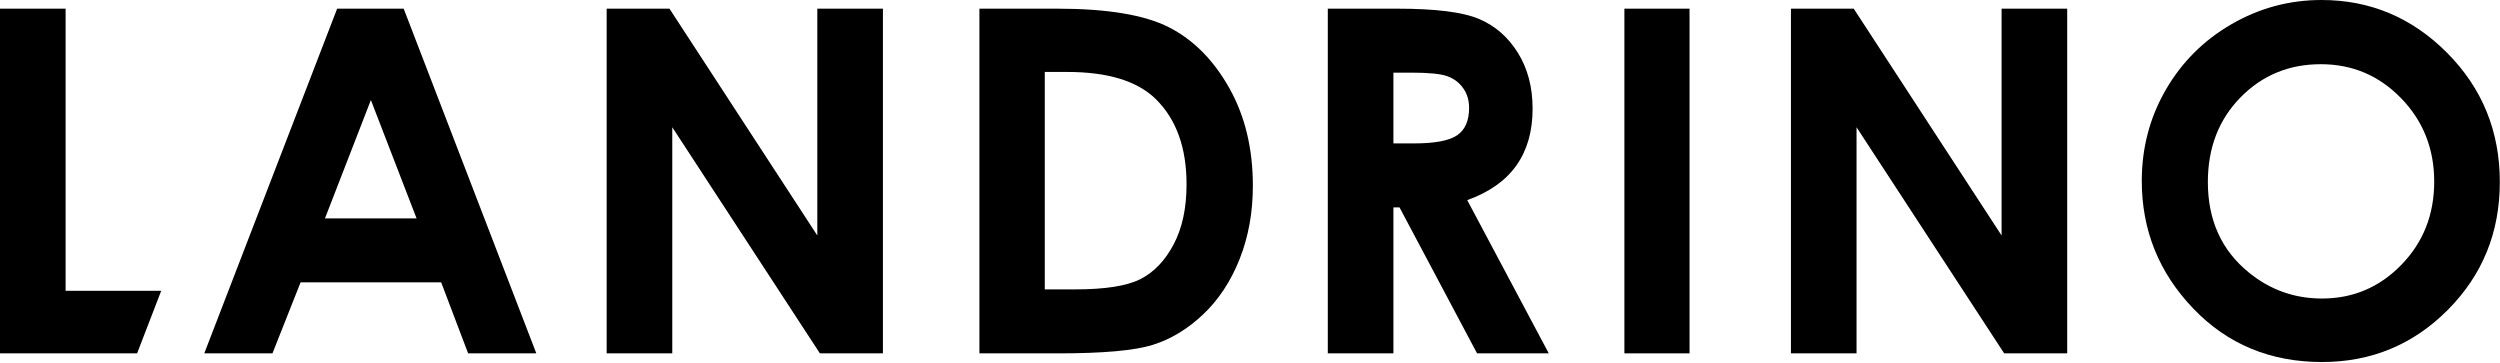 <svg width="100%" height="100%" viewBox="0 0 2158 313" version="1.1" xmlns="http://www.w3.org/2000/svg" xmlns:xlink="http://www.w3.org/1999/xlink" xml:space="preserve" style="fill-rule:evenodd;clip-rule:evenodd;stroke-linejoin:round;stroke-miterlimit:2;"><rect id="Prancheta1" x="0" y="-0" width="2157.846" height="312.5" style="fill:none;"></rect><g><path d="M118.342,305.016l-118.342,0l0,-297.532l56.634,0l0,243.528l82.524,-0l-20.816,54.005Z"></path><path d="M291.019,7.484l57.443,0l114.482,297.532l-58.859,0l-23.261,-61.286l-121.359,0l-24.272,61.286l-58.859,0l114.684,-297.532Zm29.126,78.883l-39.644,102.144l79.086,0l-39.442,-102.144Z"></path><path d="M523.672,7.484l54.207,0l127.629,195.793l0,-195.793l56.634,0l0,297.532l-54.409,0l-127.427,-195.186l0,195.186l-56.634,0l0,-297.532Z"></path><path d="M845.43,7.484l67.152,0c43.285,0 75.445,5.36 96.481,16.08c21.036,10.72 38.363,28.149 51.982,52.286c13.619,24.137 20.429,52.319 20.429,84.547c0,22.923 -3.809,43.993 -11.428,63.208c-7.619,19.215 -18.136,35.16 -31.553,47.836c-13.417,12.675 -27.946,21.44 -43.588,26.294c-15.642,4.854 -42.745,7.282 -81.311,7.282l-68.163,0l0,-297.532Zm56.432,54.612l0,187.702l26.294,0c25.89,0 44.667,-2.97 56.331,-8.909c11.664,-5.939 21.204,-15.928 28.621,-29.967c7.416,-14.038 11.125,-31.317 11.125,-51.837c0,-31.587 -8.832,-56.088 -26.497,-73.501c-15.912,-15.659 -41.464,-23.488 -76.659,-23.488l-19.215,0Z"></path><path d="M1146.162,7.484l60.073,0c32.902,0 56.331,2.933 70.287,8.799c13.956,5.866 25.182,15.608 33.677,29.227c8.495,13.619 12.743,29.733 12.743,48.341c0,19.552 -4.686,35.902 -14.057,49.049c-9.372,13.147 -23.496,23.092 -42.375,29.834l70.388,132.282l-61.893,0l-66.95,-126.011l-5.259,0l0,126.011l-56.634,0l0,-297.532Zm56.634,116.303l17.799,0c18.069,0 30.508,-2.367 37.318,-7.101c6.81,-4.736 10.214,-12.584 10.214,-23.542c0,-6.494 -1.686,-12.141 -5.057,-16.943c-3.371,-4.804 -7.888,-8.254 -13.552,-10.35c-5.663,-2.099 -16.046,-3.148 -31.149,-3.148l-15.574,0l0,61.084Z"></path><rect x="1402.176" y="7.484" width="56.23" height="297.532"></rect><path d="M1545.934,7.484l54.207,0l127.629,195.793l0,-195.793l56.634,0l0,297.532l-54.409,0l-127.427,-195.186l0,195.186l-56.634,0l0,-297.532Z"></path><path d="M2003.922,0c42.071,0 78.243,15.237 108.515,45.712c30.272,30.475 45.409,67.624 45.409,111.448c0,43.42 -14.934,80.165 -44.802,110.235c-29.868,30.07 -66.107,45.105 -108.718,45.105c-44.633,0 -81.715,-15.44 -111.246,-46.319c-29.531,-30.879 -44.296,-67.557 -44.296,-110.032c0,-28.452 6.877,-54.612 20.631,-78.479c13.754,-23.867 32.666,-42.779 56.735,-56.735c24.07,-13.956 49.993,-20.934 77.771,-20.934Zm-0.607,55.421c-27.508,0 -50.634,9.574 -69.377,28.722c-18.743,19.148 -28.115,43.487 -28.115,73.018c0,32.902 11.799,58.927 35.396,78.074c18.339,14.968 39.374,22.451 63.107,22.451c26.834,0 49.69,-9.709 68.568,-29.126c18.878,-19.417 28.317,-43.352 28.317,-71.804c0,-28.317 -9.506,-52.286 -28.519,-71.905c-19.013,-19.62 -42.139,-29.43 -69.377,-29.43Z"></path></g></svg>
